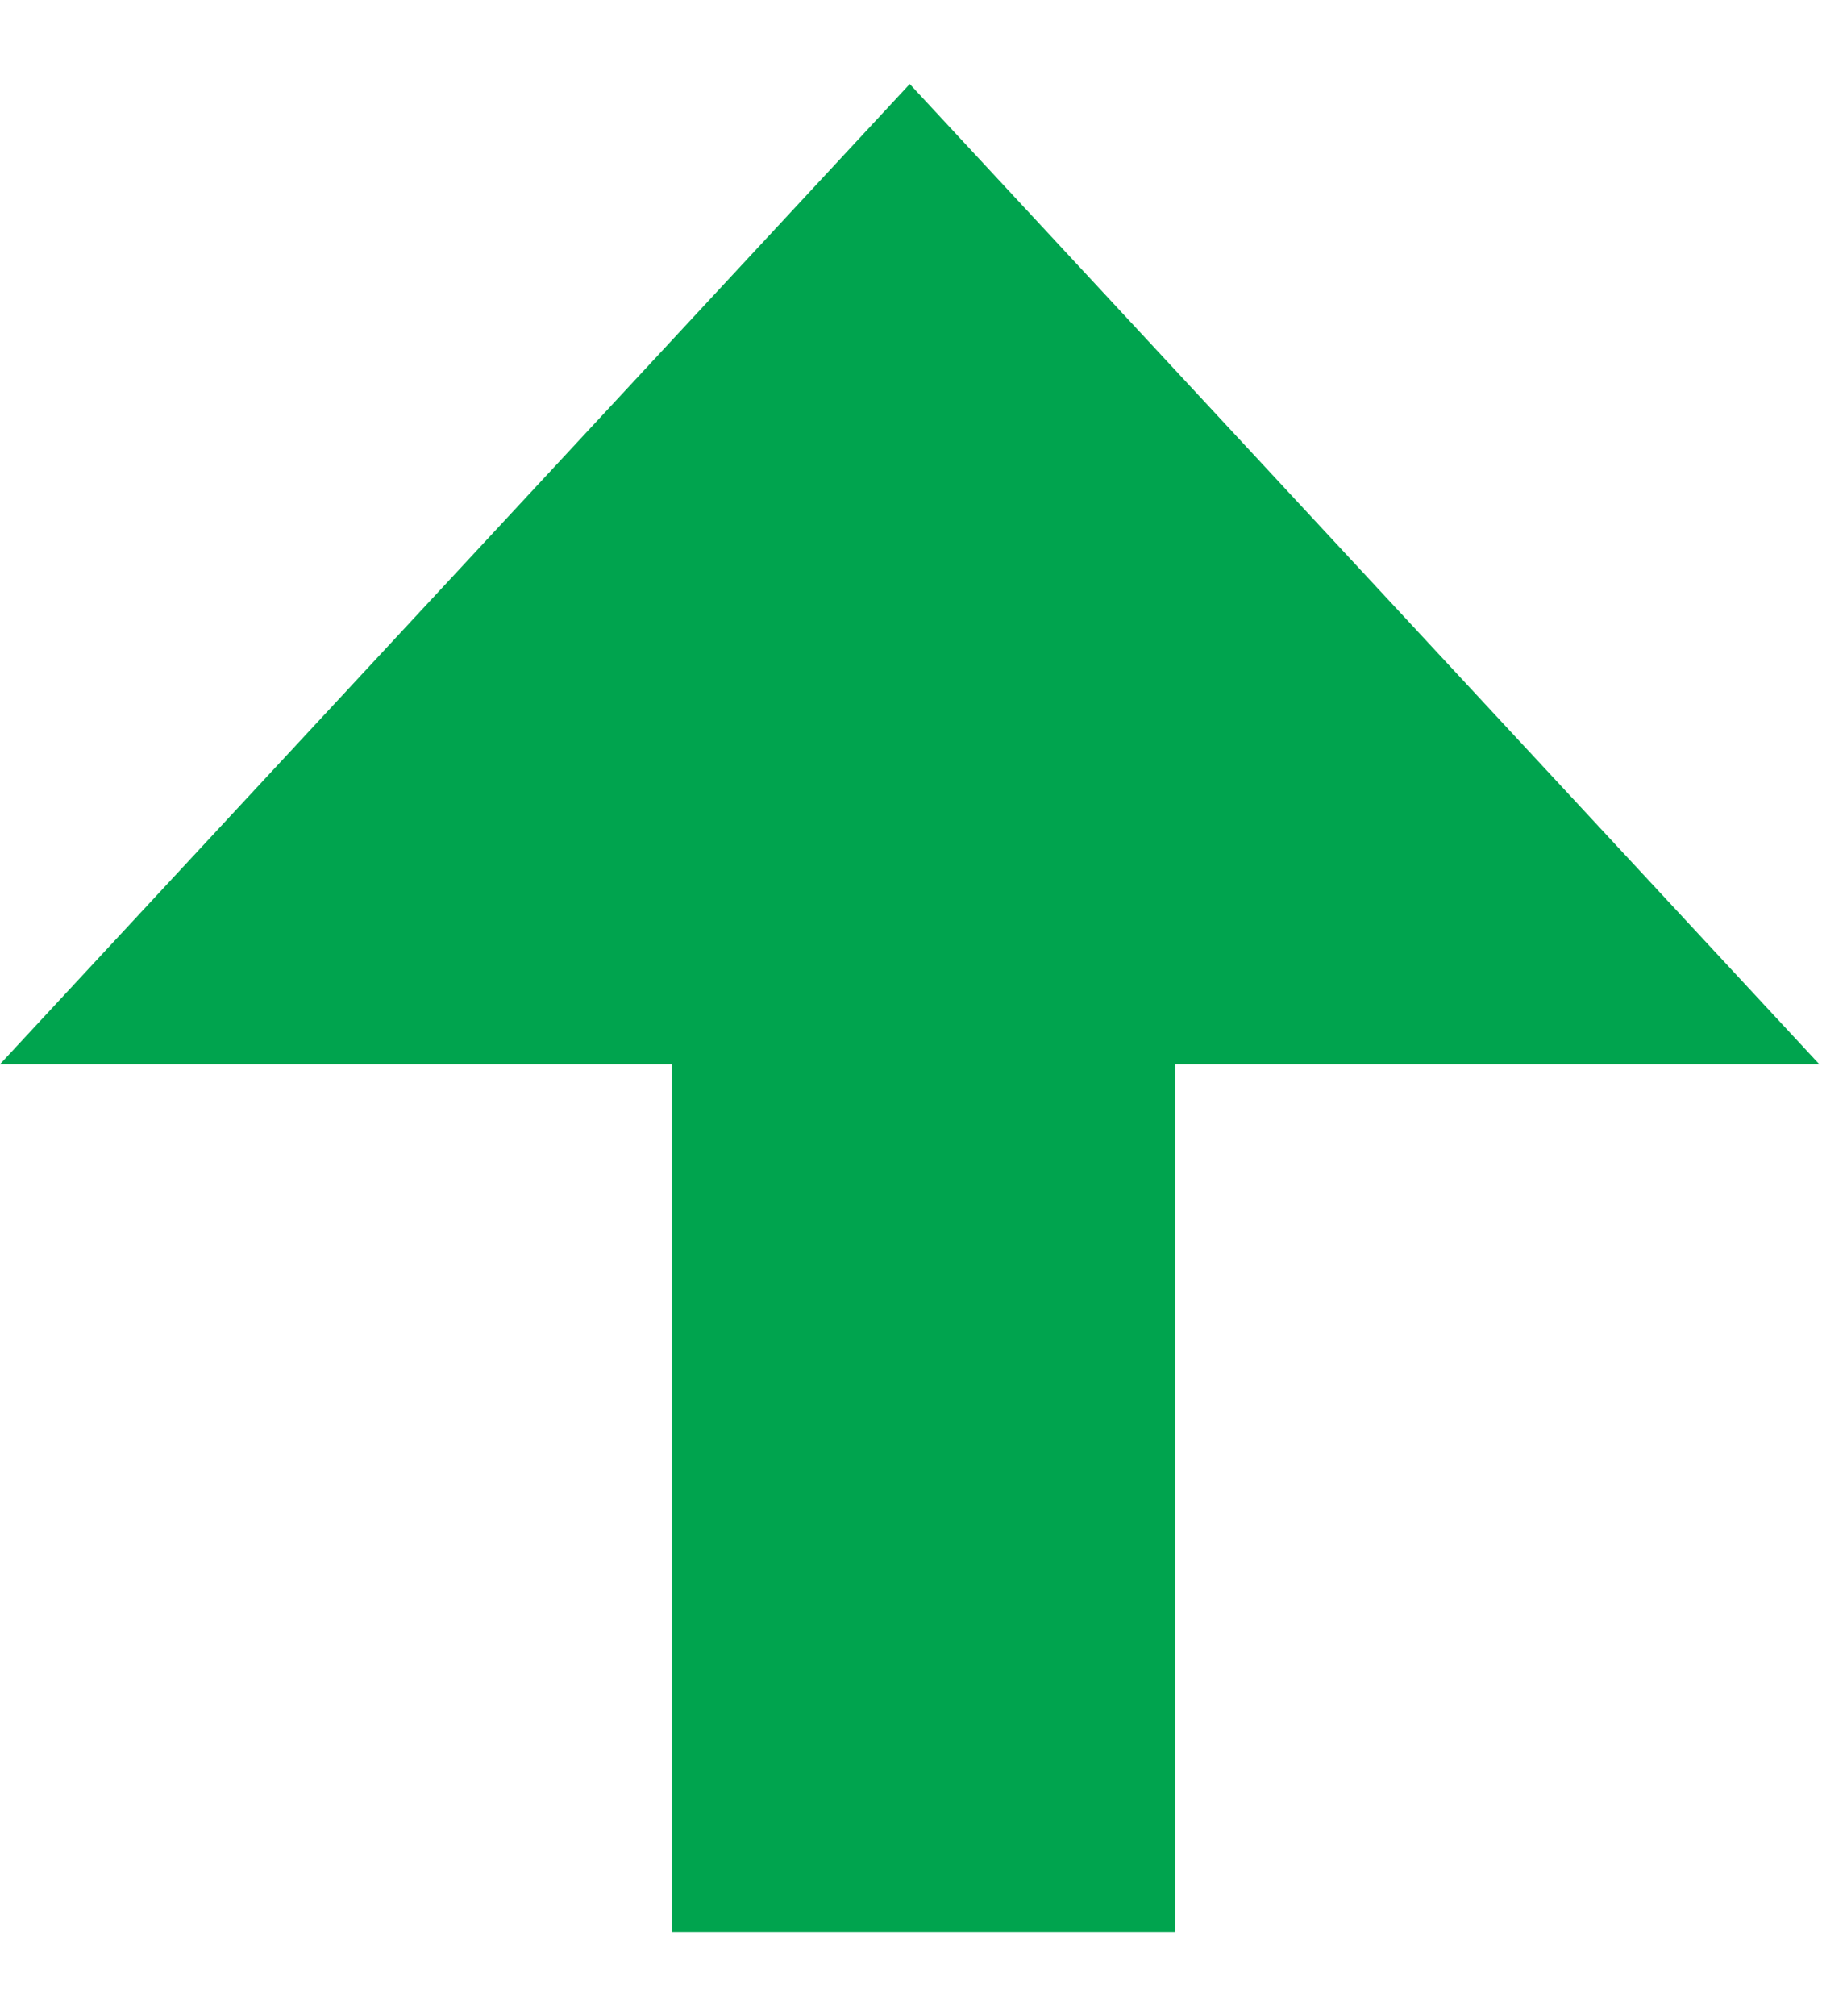 <svg width="11" height="12" viewBox="0 0 11 12" fill="none" xmlns="http://www.w3.org/2000/svg">
<path fill-rule="evenodd" clip-rule="evenodd" d="M5.418 0.5L0 6.334H4V11.5H7V6.334H10.835L5.418 0.5Z" fill="#00A44E"/>
</svg>

